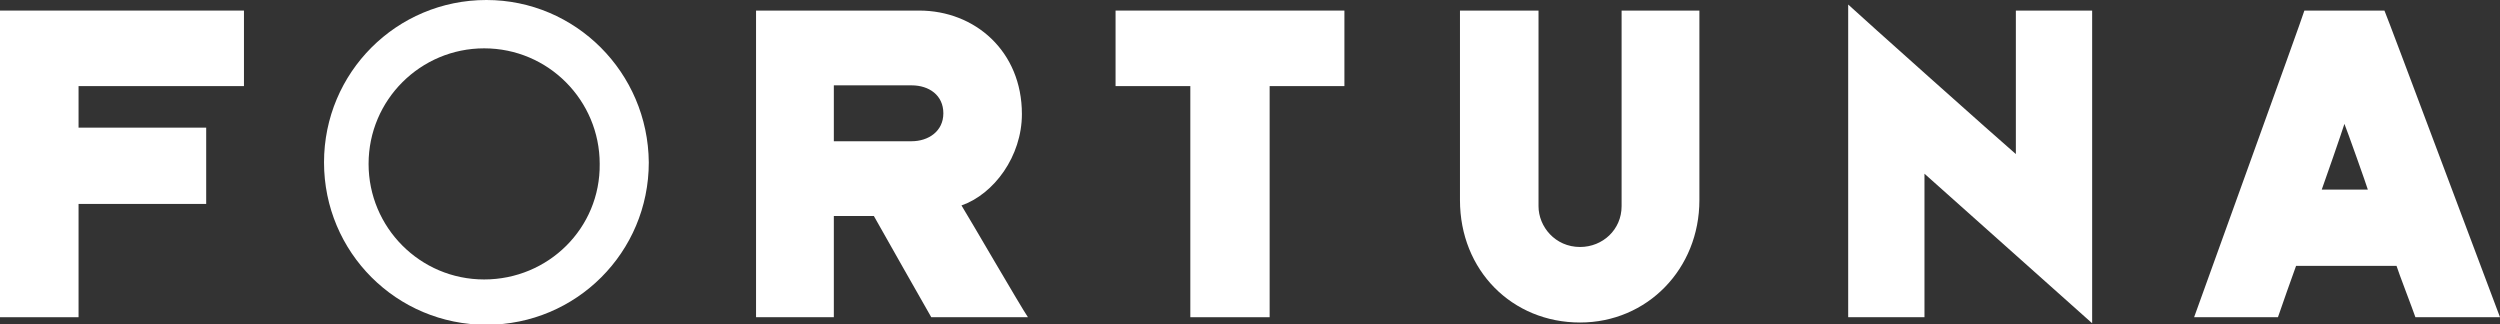 <?xml version="1.0" encoding="utf-8"?>
<!-- Generator: Adobe Illustrator 24.1.2, SVG Export Plug-In . SVG Version: 6.00 Build 0)  -->
<svg version="1.1" id="Vrstva_1" xmlns="http://www.w3.org/2000/svg" xmlns:xlink="http://www.w3.org/1999/xlink" x="0px" y="0px"
	 viewBox="0 0 331 42.9" style="enable-background:new 0 0 331 42.9;" xml:space="preserve">
<rect x="0" y="0" width="331" height="42.9" fill="#333333" stroke="none"/>
<style type="text/css">
	.st0{fill:#FFFFFF;}
</style>
<polygon class="st0" points="0,42 0,1.4 32.3,1.4 32.3,11.4 10.4,11.4 10.4,16.9 27.3,16.9 27.3,27 10.4,27 10.4,42 "/>
<path class="st0" d="M110.4,18.7h10.3c2.2,0,4.2-1.3,4.2-3.7c0-2.4-1.9-3.7-4.2-3.7h-10.3L110.4,18.7L110.4,18.7z M100.1,42V1.4
	h21.6c7.4,0,13.6,5.4,13.6,13.7c0,5.6-3.7,10.6-8,12.1c1,1.6,7.9,13.5,8.8,14.8h-12.8c-0.7-1.2-6.7-11.8-7.6-13.4h-5.3V42H100.1z"/>
<polygon class="st0" points="157.6,42 157.6,11.4 147.7,11.4 147.7,1.4 178,1.4 178,11.4 168.1,11.4 168.1,42 "/>
<path class="st0" d="M193.3,1.4h10.4v25.9c0,2.7,2.2,5.4,5.5,5.4c3,0,5.5-2.3,5.5-5.4V1.4H225v25.1c0,9.1-6.9,16.2-15.8,16.2
	c-9,0-15.9-6.9-15.9-16.2V1.4z"/>
<path class="st0" d="M244.7,42V0.6c1.6,1.5,20.2,18.1,22.2,19.8V1.4H277v41.4c-2-1.8-20.5-18.3-22.2-19.8v19L244.7,42L244.7,42z"/>
<path class="st0" d="M310.4,16.4c-0.2,0.7-2.8,8.2-3,8.7h6.1C313.4,24.7,310.7,17.1,310.4,16.4 M301.6,42h-11.1
	c0.3-0.9,14.4-39.8,14.6-40.6h10.6C316,2,330.6,41,331,42h-11.2c-0.3-0.9-2.3-6.1-2.5-6.8H304C303.8,35.7,301.8,41.4,301.6,42"/>
<path class="st0" d="M64.4,0C52.5,0,42.9,9.6,42.9,21.5s9.6,21.5,21.5,21.5c11.9,0,21.5-9.6,21.5-21.5C85.8,9.6,76.2,0,64.4,0z
	 M64.1,37c-8.5,0-15.3-6.9-15.3-15.3c0-8.5,6.9-15.3,15.3-15.3c8.5,0,15.3,6.9,15.3,15.3C79.5,30.2,72.6,37,64.1,37z"/>
</svg>
